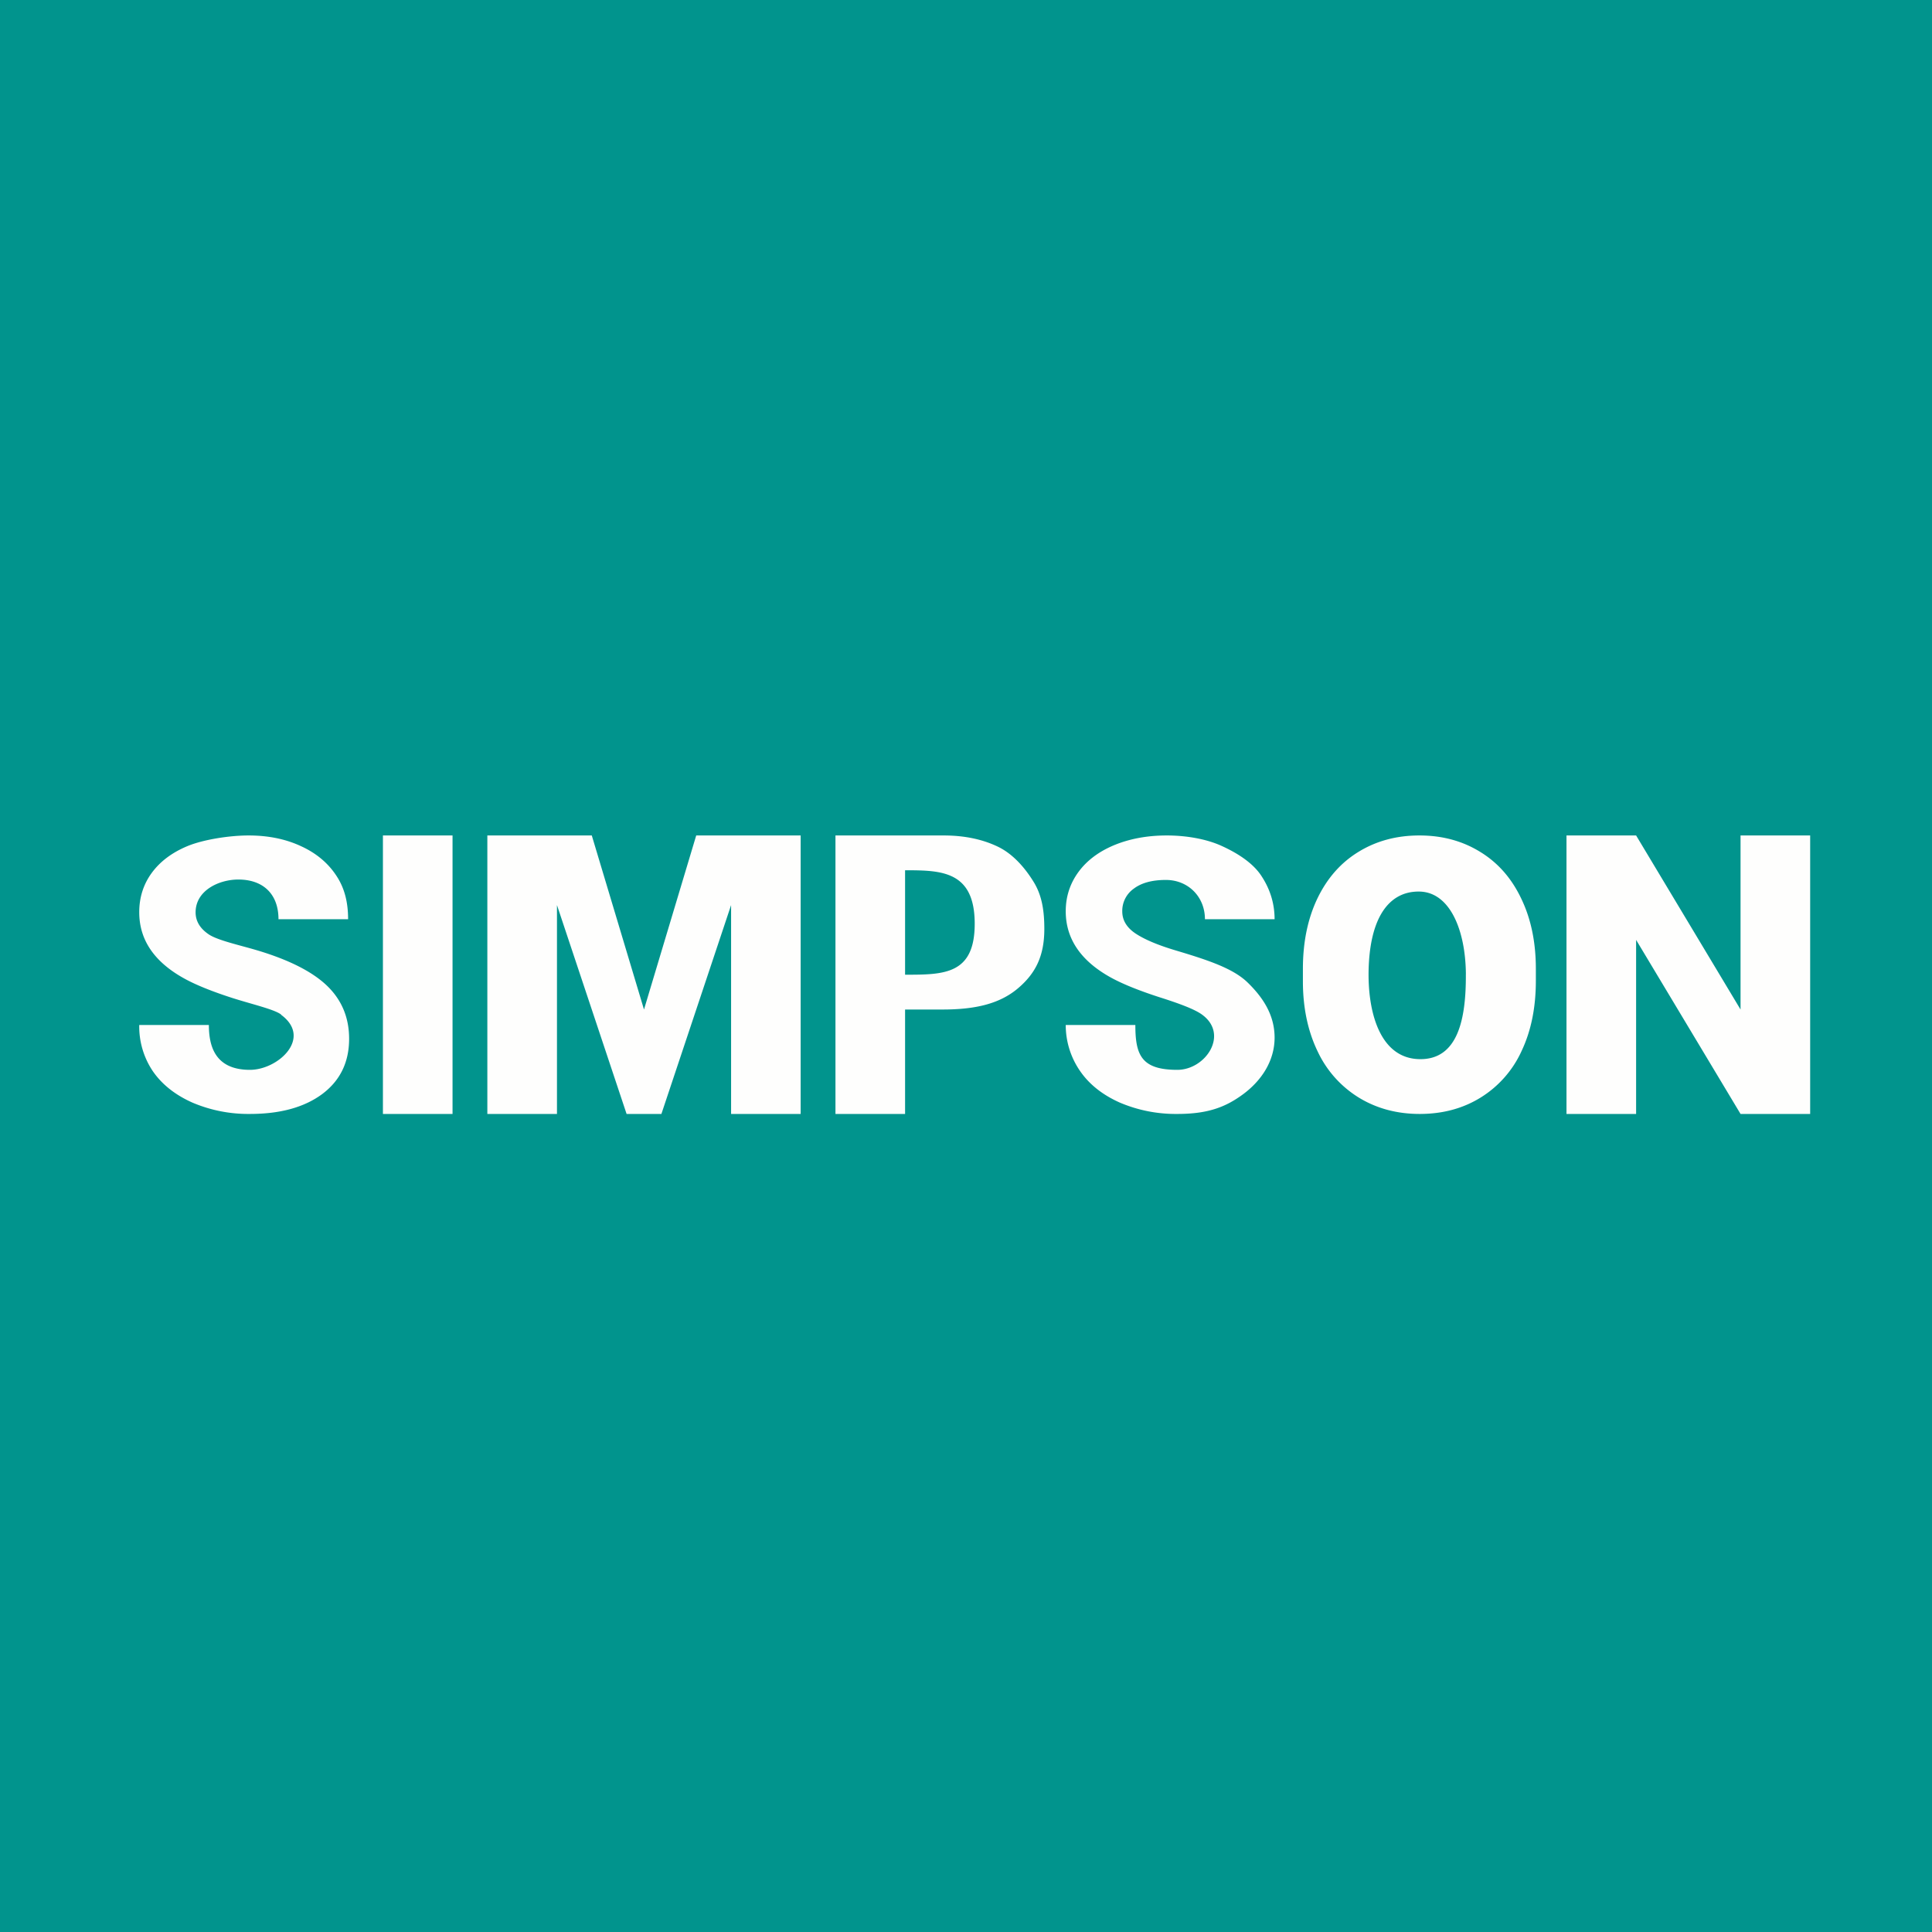 <svg xmlns="http://www.w3.org/2000/svg" viewBox="0 0 55.5 55.5"><path fill="#01948D" d="M0 0h55.5v55.5H0Z"/><path fill="#FEFEFD" d="M8.07 29.14c-.205-.149-.837-.293-1.398-.472q-.843-.272-1.333-.534-1.34-.718-1.339-1.93 0-.633.356-1.124.362-.497 1.031-.775c.45-.186 1.197-.305 1.754-.305q.843 0 1.5.305.66.3 1.021.85c.245.367.338.784.338 1.251H8c0-.718-.436-1.14-1.154-1.14-.552 0-1.227.311-1.227.943q0 .38.383.636c.26.171.882.305 1.382.454q1.381.412 2.014 1.022.63.609.631 1.519 0 1.01-.772 1.588Q8.486 32 7.179 32a4.1 4.1 0 0 1-1.652-.326q-.744-.332-1.138-.904A2.3 2.3 0 0 1 4 29.444h2c.002.558.143 1.289 1.18 1.289.812 0 1.796-.912.9-1.578ZM13 32h-2v-8h2zm4-8 1.5 5 1.5-5h3v8h-1.998v-6L19 32h-1l-2-6v6h-2v-8zm9 5v3h-2v-8h3.107q.885 0 1.554.32c.45.215.795.627 1.037 1.022.24.392.302.84.302 1.343 0 .762-.24 1.274-.769 1.716-.525.438-1.22.599-2.151.599zm0-1c1.119 0 2.013 0 2-1.495S27.022 25 26 25zm8.542 1.155c-.215-.164-.688-.335-1.25-.513q-.84-.273-1.333-.535c-.892-.478-1.344-1.121-1.344-1.93 0-.421.124-.796.362-1.123q.362-.497 1.03-.776.675-.278 1.512-.278c.561 0 1.146.102 1.585.305.439.2.886.483 1.127.85.245.367.384.784.384 1.251h-2.001c0-.644-.48-1.128-1.122-1.128q-.593 0-.923.251a.78.78 0 0 0-.33.653q0 .38.384.636.39.257 1.139.481c.921.275 1.652.514 2.073.92.42.407.78.915.78 1.588 0 .674-.381 1.236-.896 1.62-.514.382-1.028.573-1.9.573a4.1 4.1 0 0 1-1.65-.326q-.745-.332-1.14-.904a2.32 2.32 0 0 1-.414-1.326h2c0 .859.169 1.289 1.205 1.289.813 0 1.486-1.01.722-1.578m9.578-.978q0 1.15-.41 2.015a3.06 3.06 0 0 1-1.176 1.337q-.761.471-1.749.471-.977 0-1.743-.465a3.1 3.1 0 0 1-1.188-1.326q-.42-.867-.426-1.99v-.385q0-1.15.415-2.021.421-.877 1.182-1.342.766-.471 1.75-.471.981 0 1.743.47.765.465 1.182 1.343.42.87.42 2.016zm-2.01-.186c-.008-1.267-.457-2.365-1.336-2.379-.878-.014-1.452.756-1.46 2.38 0 1.181.368 2.42 1.471 2.434s1.331-1.167 1.324-2.434ZM52 32h-2l-3-5v5h-2v-8h2l3 5v-5h2z"/></svg>
